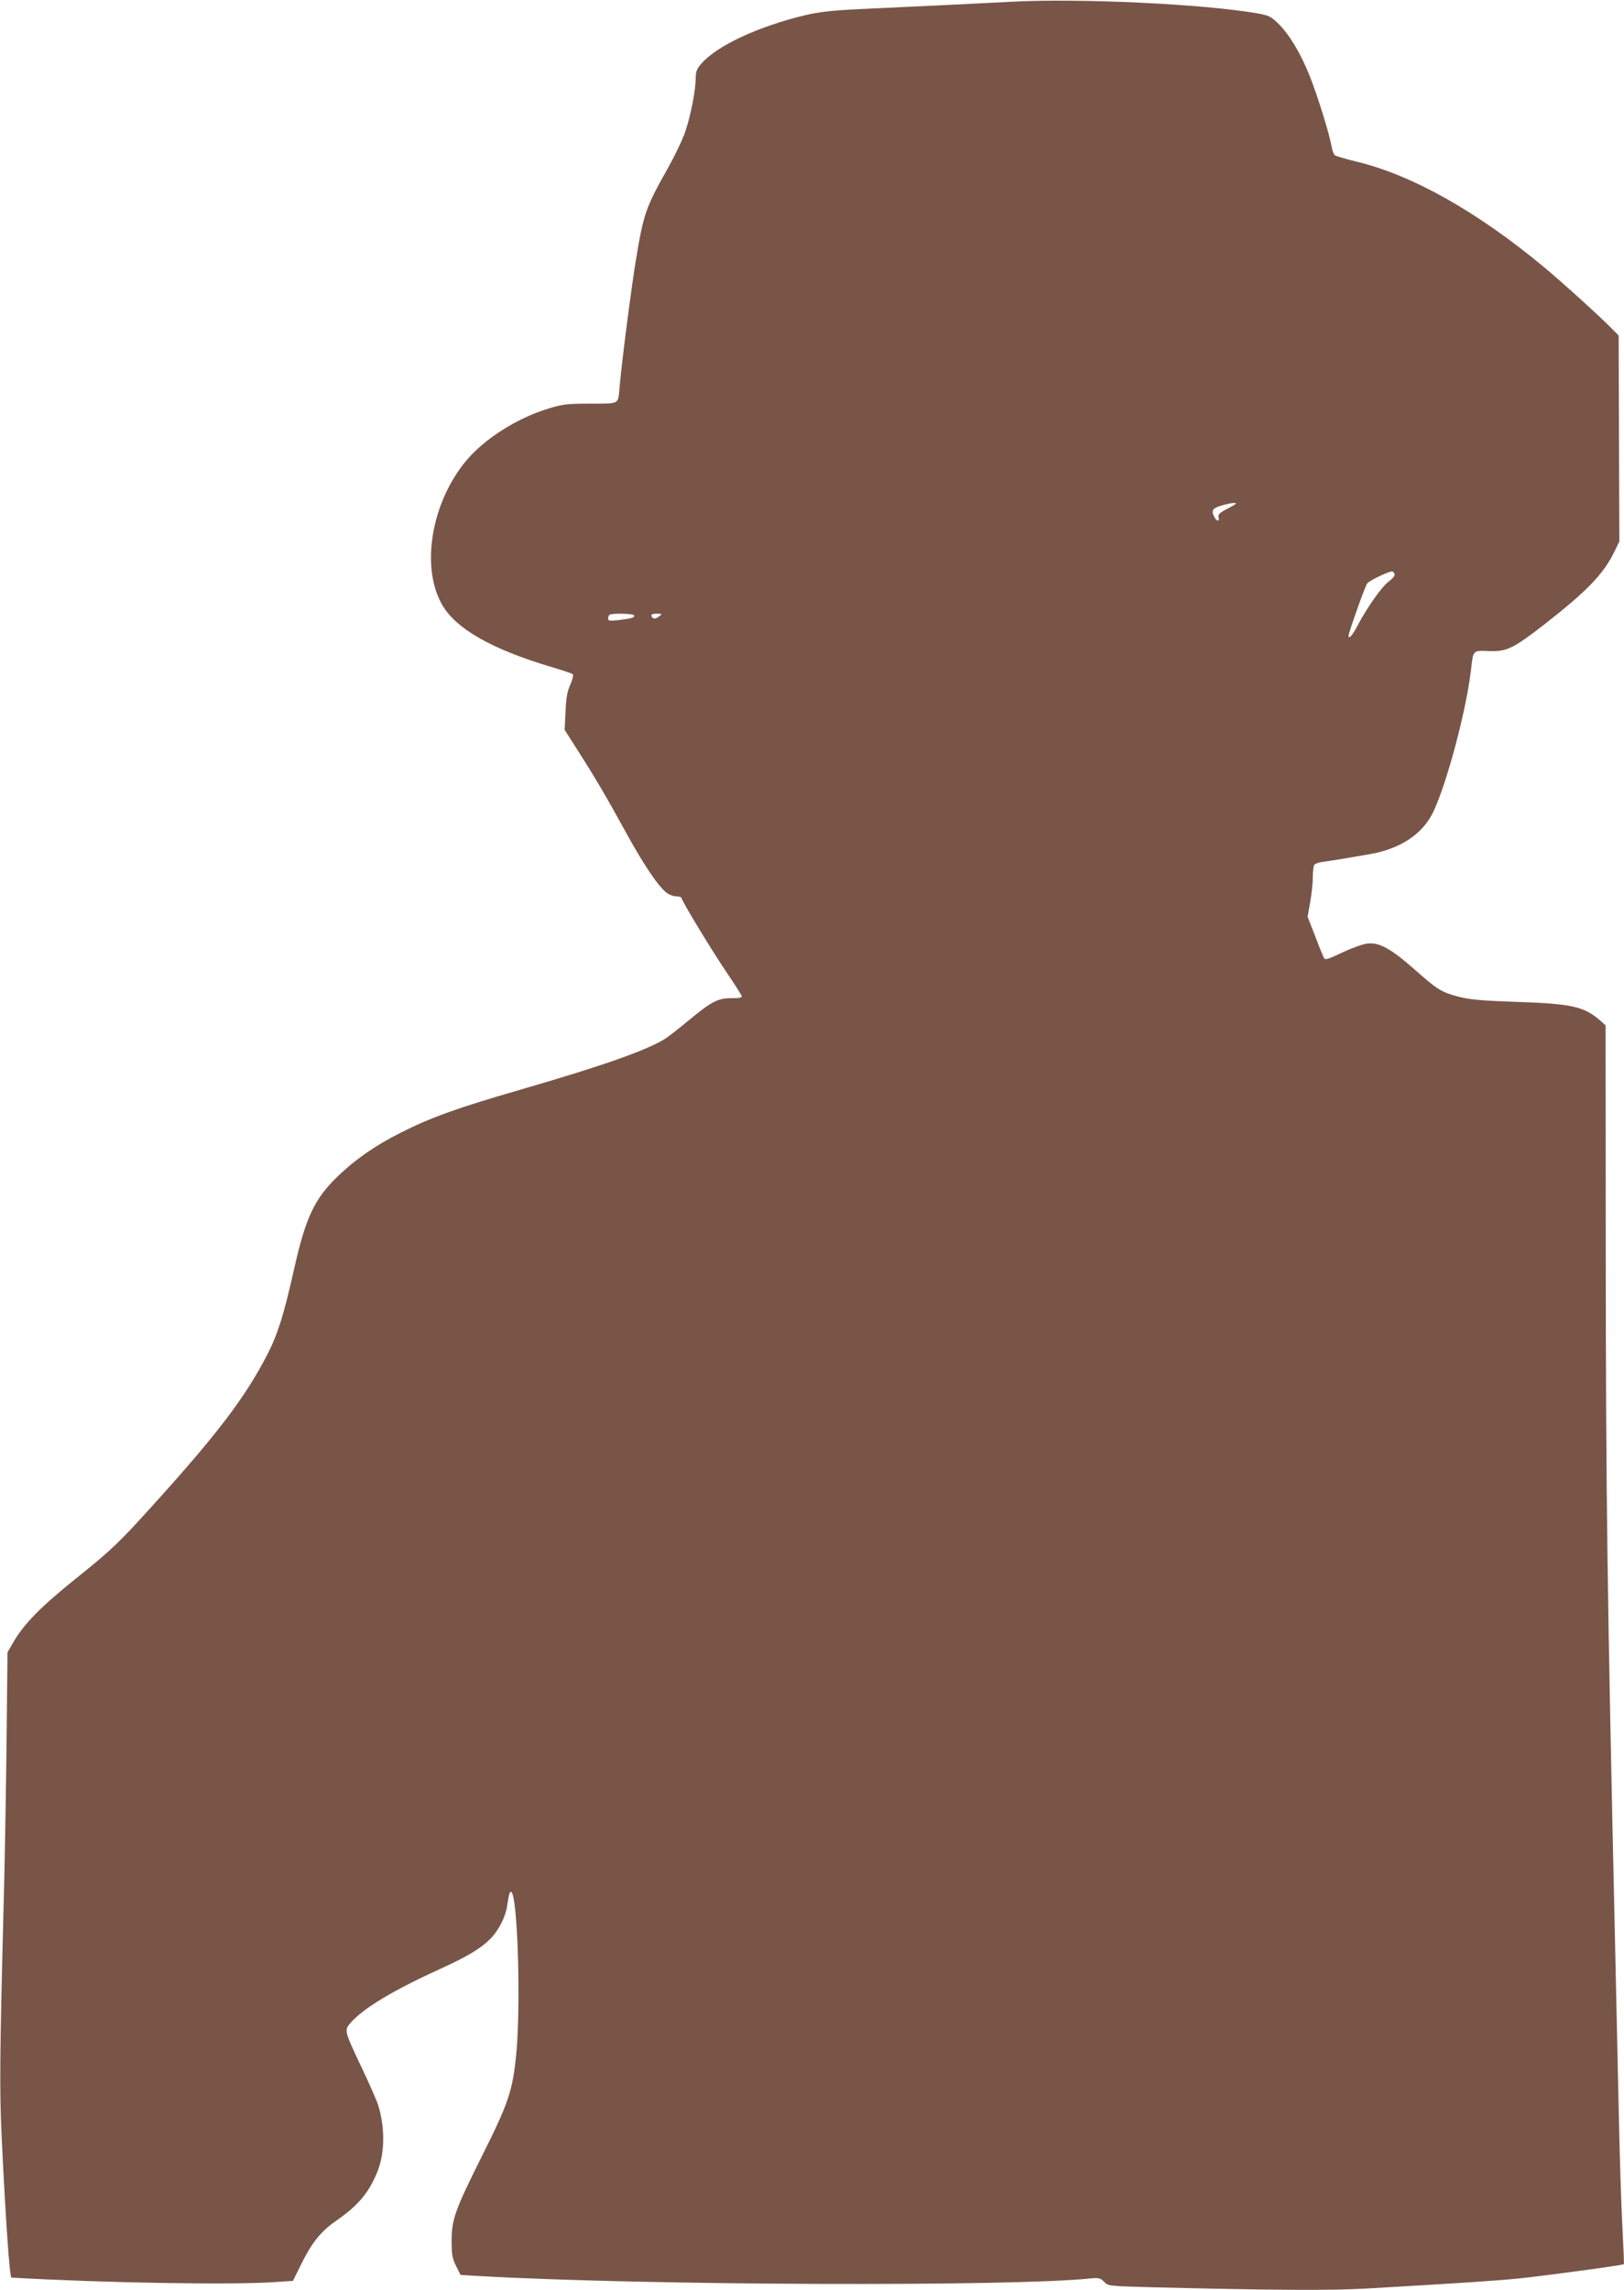 <?xml version="1.0" standalone="no"?>
<!DOCTYPE svg PUBLIC "-//W3C//DTD SVG 20010904//EN"
 "http://www.w3.org/TR/2001/REC-SVG-20010904/DTD/svg10.dtd">
<svg version="1.0" xmlns="http://www.w3.org/2000/svg"
 width="908pt" height="1280pt" viewBox="0 0 908 1280"
 preserveAspectRatio="xMidYMid meet">
<g transform="translate(0,1280) scale(0.1,-0.1)"
fill="#795548" stroke="none">
<path d="M5650 12790 c-168 -9 -476 -24 -825 -40 -174 -8 -242 -16 -324 -35
-261 -63 -492 -170 -579 -270 -25 -28 -32 -45 -32 -79 0 -65 -27 -208 -57
-297 -14 -44 -57 -134 -95 -202 -128 -227 -139 -258 -182 -517 -25 -149 -78
-560 -91 -705 -10 -109 5 -100 -162 -101 -132 0 -158 -3 -238 -28 -175 -53
-360 -171 -461 -294 -191 -232 -251 -584 -136 -795 75 -139 280 -256 622 -357
57 -17 108 -34 113 -39 4 -4 -2 -30 -14 -57 -17 -36 -24 -75 -27 -151 l-5
-102 75 -118 c101 -158 158 -256 269 -458 96 -175 178 -297 225 -334 15 -12
40 -21 55 -21 16 0 29 -4 29 -8 0 -14 160 -279 248 -410 46 -68 85 -129 88
-137 5 -11 -7 -14 -54 -14 -77 1 -113 -18 -239 -122 -54 -45 -114 -92 -133
-104 -103 -65 -347 -151 -809 -285 -357 -103 -505 -157 -673 -242 -139 -70
-250 -147 -349 -242 -131 -127 -179 -228 -244 -516 -57 -255 -91 -365 -150
-480 -122 -237 -277 -442 -640 -843 -188 -208 -234 -252 -415 -397 -214 -171
-310 -269 -372 -380 l-26 -45 -6 -557 c-4 -307 -11 -714 -17 -905 -20 -778
-22 -985 -10 -1241 22 -466 45 -791 55 -792 524 -30 1250 -42 1487 -24 l87 6
46 93 c59 120 109 182 193 241 126 88 182 154 231 271 44 104 46 251 6 378 -9
28 -50 121 -91 207 -99 209 -99 210 -63 252 73 83 240 183 511 306 144 66 218
110 273 166 43 44 82 119 91 179 11 74 16 88 25 79 35 -36 52 -632 27 -899
-21 -212 -42 -275 -192 -575 -151 -302 -170 -355 -170 -475 0 -76 4 -98 25
-140 l25 -50 120 -7 c930 -52 2973 -59 3408 -12 41 4 50 1 70 -19 22 -24 25
-24 272 -31 646 -16 995 -19 1194 -7 538 31 717 43 851 56 152 16 582 74 589
80 2 2 -2 95 -8 207 -6 112 -16 417 -21 678 -6 261 -15 671 -20 910 -44 1970
-51 2473 -52 3867 l-1 1262 -21 19 c-95 86 -161 102 -471 112 -201 7 -266 13
-329 29 -98 26 -118 38 -252 157 -130 114 -195 149 -261 140 -25 -3 -88 -26
-139 -50 -84 -40 -95 -43 -103 -28 -4 9 -27 64 -49 123 l-41 105 14 80 c8 43
15 106 15 139 0 33 4 65 8 71 4 6 25 14 47 17 43 5 131 20 264 43 172 30 296
113 355 237 78 166 186 574 211 797 12 107 10 105 99 101 99 -4 137 14 308
147 241 188 333 283 394 408 l28 58 -2 575 -2 576 -43 43 c-56 58 -272 254
-372 337 -372 310 -737 516 -1048 591 -61 15 -117 31 -123 36 -7 5 -15 25 -18
46 -13 74 -80 289 -123 397 -52 129 -114 233 -177 294 -40 39 -52 45 -119 57
-303 52 -996 85 -1377 64z m1217 -2831 c-47 -24 -58 -34 -54 -50 7 -25 -9 -25
-23 0 -19 37 -12 50 38 65 26 8 58 15 72 15 19 0 11 -7 -33 -30z m930 -370 c2
-8 -13 -25 -32 -39 -38 -27 -122 -146 -175 -247 -29 -55 -50 -79 -50 -56 0 16
93 279 104 292 13 17 127 71 141 67 6 -2 11 -9 12 -17z m-4252 -228 c7 -12
-14 -18 -87 -27 -47 -5 -58 -4 -58 8 0 8 3 18 7 21 10 11 131 8 138 -2z m140
-6 c-21 -17 -37 -15 -43 3 -2 8 8 12 30 12 31 -1 32 -1 13 -15z"/>
</g>
</svg>
